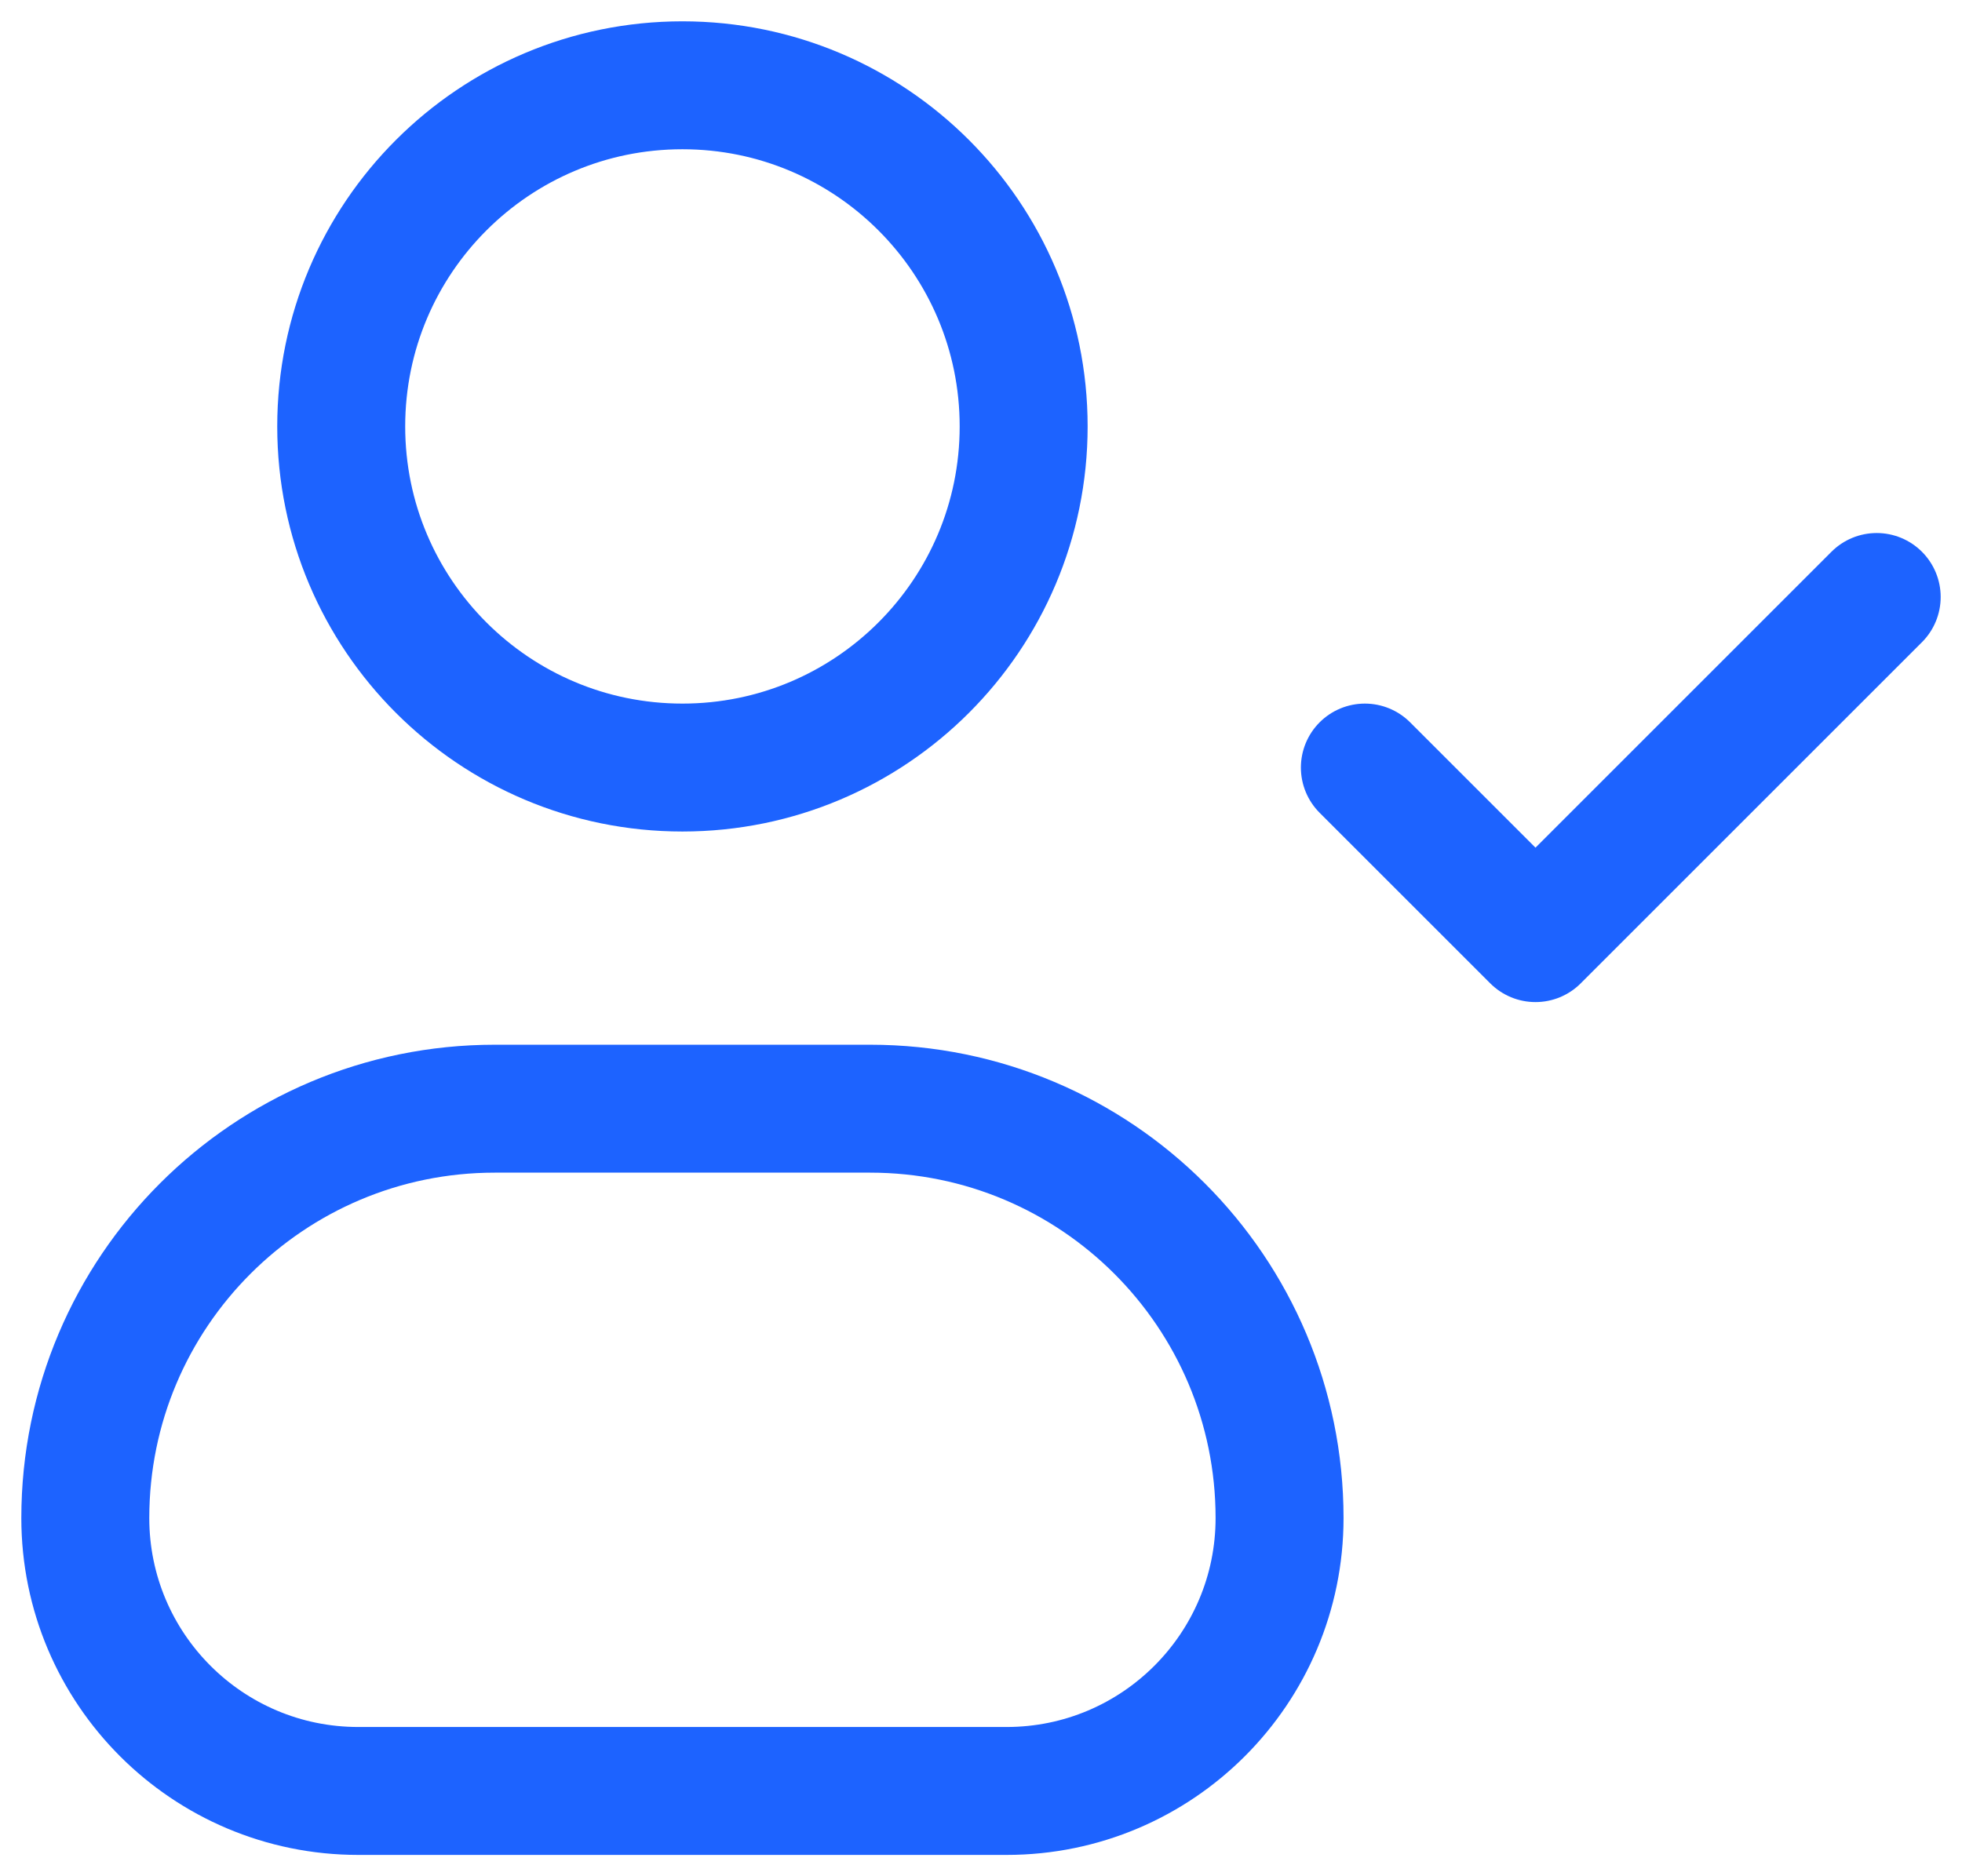 <svg width="23" height="22" viewBox="0 0 23 22" fill="none" xmlns="http://www.w3.org/2000/svg">
<path d="M16 9L18 11L22 7M12 5C12 7.209 10.209 9 8 9C5.791 9 4 7.209 4 5C4 2.791 5.791 1 8 1C10.209 1 12 2.791 12 5ZM4.2 21H11.8C13.567 21 15 19.567 15 17.8V17.8C15 15.149 12.851 13 10.2 13H5.8C3.149 13 1 15.149 1 17.8V17.8C1 19.567 2.433 21 4.2 21Z" stroke="#1D63FF" stroke-width="1.5" stroke-linecap="round" stroke-linejoin="round"/>
</svg>
